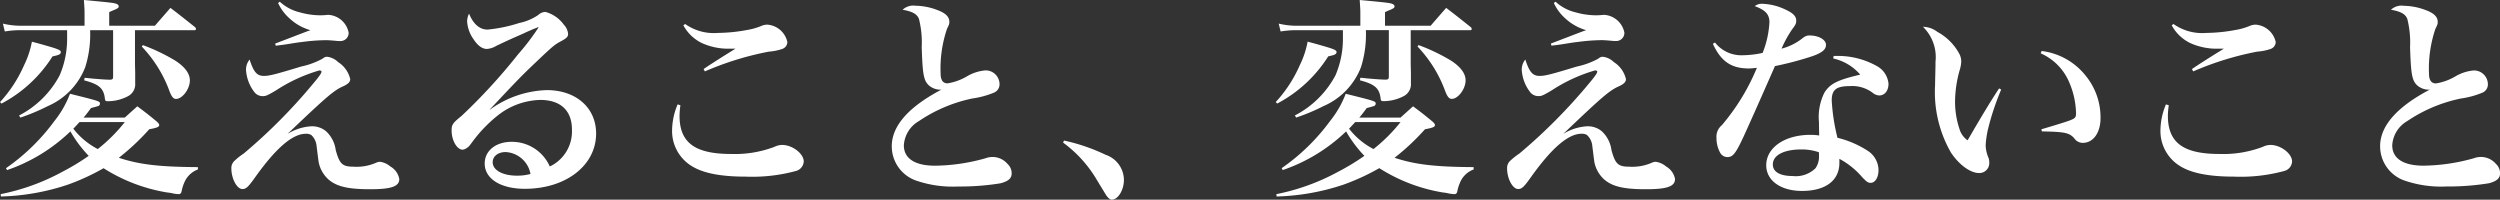 <svg xmlns="http://www.w3.org/2000/svg" width="282.192" height="22.536" viewBox="0 0 282.192 22.536"><rect x="0" y="0" width="282.192" height="22.536" fill="#333333" stroke="none"/><path d="M-130.368-16.872v5.184c0,.336-.048.384-.36.408-.768-.024-.96-.048-2.136-.144q-.252-.036-.72-.072l-.048.288c1.656.432,2.184.888,2.328,1.992.024.288.072.36.288.36a4.877,4.877,0,0,0,2.3-.552,1.517,1.517,0,0,0,.84-1.488V-12.12c-.024-.7-.024-1.272-.024-1.368v-3.384h6.768a.156.156,0,0,0,.12-.144c0-.048-.024-.1-.1-.192-1.176-.936-1.56-1.248-2.784-2.184-.768.888-1.008,1.152-1.752,2.016h-5.16v-1.536c.216-.1.384-.168.48-.216a2.5,2.5,0,0,0,.5-.24.3.3,0,0,0,.1-.192.325.325,0,0,0-.168-.24c-.288-.144-.432-.168-3.768-.48.072,1.1.072,1.176.072,1.488v1.416h-7.392a8.49,8.49,0,0,1-1.824-.24l.216.888a10.46,10.46,0,0,1,1.608-.144h5.424v.792a10.484,10.484,0,0,1-.84,4.3,10.772,10.772,0,0,1-4.584,4.536l.144.24a23.114,23.114,0,0,0,3.1-1.3,7.88,7.88,0,0,0,4.224-4.392,12.242,12.242,0,0,0,.552-4.176ZM-143.04,1.9a25.811,25.811,0,0,0,7.512-1.32,25.1,25.1,0,0,0,4.08-1.872A19.157,19.157,0,0,0-124.3,1.44a5.777,5.777,0,0,1,.72.12,3.315,3.315,0,0,0,.624.072c.168,0,.264-.1.312-.288a4.55,4.55,0,0,1,.288-.96,2.66,2.66,0,0,1,1.56-1.536v-.264c-4.32-.024-6.624-.288-8.928-1.056a25.8,25.8,0,0,0,3.432-3.216c.888-.168,1.128-.264,1.128-.48,0-.1-.072-.192-.264-.384-.912-.744-1.2-.984-2.208-1.728l-1.416,1.272H-133.7c.288-.336.432-.528.84-1.08.5-.12.792-.216.864-.24a.318.318,0,0,0,.144-.24c0-.288-.024-.288-3.384-1.128a11.3,11.3,0,0,1-1.776,3.1,23,23,0,0,1-5.448,5.3l.12.216a19.36,19.36,0,0,0,7.152-4.368,14.1,14.1,0,0,0,2.064,2.76,25.759,25.759,0,0,1-2.976,1.8,24.4,24.4,0,0,1-6.96,2.52Zm13.992-8.4A18.235,18.235,0,0,1-132.1-3.456a8.316,8.316,0,0,1-2.76-2.3c.264-.264.36-.384.7-.744Zm-13.92-2.088a15.158,15.158,0,0,0,5.76-5.328c.72-.144.936-.24.936-.48,0-.216-.24-.336-1.776-.768-.336-.1-.84-.24-1.488-.408a10.175,10.175,0,0,1-.888,2.664,14.925,14.925,0,0,1-2.712,4.152Zm15.84-6.432a14.477,14.477,0,0,1,3.144,5.088c.24.6.432.816.72.816.72,0,1.56-1.128,1.56-2.088,0-.768-.552-1.512-1.608-2.208a21.414,21.414,0,0,0-3.7-1.776Zm15.384-4.92a5.222,5.222,0,0,0,1.248,1.7,5.8,5.8,0,0,0,2.4,1.368c-.552.192-.84.312-3.984,1.512l.072.24c.552-.072.6-.072,1.1-.144,1.512-.24,1.512-.24,1.776-.264a21.59,21.59,0,0,1,2.736-.216c.36,0,.624.024,1.176.072a3.224,3.224,0,0,0,.456.024.921.921,0,0,0,.984-.936,2.481,2.481,0,0,0-2.232-2.016h-.168a7.684,7.684,0,0,1-.816.048,8.631,8.631,0,0,1-2.3-.336,5.038,5.038,0,0,1-2.256-1.2Zm-3.216,6.384a1.768,1.768,0,0,0-.408,1.128,4.547,4.547,0,0,0,.912,2.5,1.174,1.174,0,0,0,.96.5c.36,0,.5-.048,1.512-.648a18.109,18.109,0,0,1,4.9-2.256c.144,0,.24.072.24.144,0,.168-.288.576-.96,1.368a61.747,61.747,0,0,1-7.824,7.872,7.519,7.519,0,0,0-1.008.792,1.1,1.1,0,0,0-.384.888c0,1.152.624,2.328,1.248,2.328.408,0,.648-.216,1.464-1.368,2.328-3.264,4.2-4.872,5.688-4.872A1.089,1.089,0,0,1-108-5.04a1.92,1.92,0,0,1,.6,1.248c.192,1.536.192,1.536.24,1.848A3.565,3.565,0,0,0-106.032,0c.936.792,2.232,1.08,4.68,1.08,2.376,0,3.288-.312,3.288-1.152a2.049,2.049,0,0,0-1.008-1.416,2.291,2.291,0,0,0-1.152-.528,1.087,1.087,0,0,0-.384.072,5.491,5.491,0,0,1-2.616.48c-1.272,0-1.584-.312-2.016-1.872a3.505,3.505,0,0,0-1.1-2.136A2.468,2.468,0,0,0-108-6.024a5.7,5.7,0,0,0-2.688.864c4.512-4.3,5.232-4.92,6.384-5.424.48-.24.7-.456.7-.768a3.112,3.112,0,0,0-1.368-1.92,2.129,2.129,0,0,0-1.224-.6c-.192,0-.288.024-.576.24a8.881,8.881,0,0,1-2.376.864c-2.928.888-3.576,1.056-4.2,1.056C-114.12-11.712-114.5-12.12-114.96-13.56Zm27.1,5.64c.48-.5.48-.5,1.7-1.8,1.728-1.824,2.232-2.328,3.5-3.528,1.992-1.9,2.16-2.016,2.88-2.4.624-.336.768-.5.768-.816a1.73,1.73,0,0,0-.48-1.032,3.784,3.784,0,0,0-2.064-1.44H-81.6a1.188,1.188,0,0,0-.768.336,5.927,5.927,0,0,1-2.16.912,16.692,16.692,0,0,1-3.576.744c-.888,0-1.608-.624-2.088-1.8a1.966,1.966,0,0,0-.216.864,3.838,3.838,0,0,0,.7,1.992c.5.768,1.008,1.128,1.536,1.128A2.363,2.363,0,0,0-87.12-15.1c1.008-.48,1.008-.48,1.8-.84.6-.264,1.032-.456,1.2-.528.6-.288,1.032-.456,1.224-.552a3.068,3.068,0,0,0,.48-.192h.024a.084.084,0,0,1,.048.024,26.048,26.048,0,0,1-2.3,3.024A64.662,64.662,0,0,1-91.032-7.2c-1.008.816-1.128.984-1.128,1.656,0,1.1.6,2.16,1.248,2.16a1,1,0,0,0,.5-.216c.216-.144.264-.216.672-.768a15.583,15.583,0,0,1,2.76-2.856A8.045,8.045,0,0,1-82.152-9c2.3,0,3.576,1.2,3.576,3.36a4.376,4.376,0,0,1-2.5,4.152,4.671,4.671,0,0,0-4.3-2.784c-1.8,0-3.048,1.008-3.048,2.448,0,1.728,1.8,2.856,4.536,2.856,4.632,0,8.04-2.64,8.04-6.24,0-2.9-2.256-4.9-5.568-4.9A11.507,11.507,0,0,0-87.84-7.9Zm4.608,7.272a5.662,5.662,0,0,1-1.536.192c-1.608,0-2.736-.624-2.736-1.512,0-.672.6-1.152,1.464-1.152A3.013,3.013,0,0,1-83.256-.648ZM-66-17.424a4.7,4.7,0,0,0,2.064,1.992,7.188,7.188,0,0,0,3.1.648h.72c-1.56.96-2.952,1.848-3.6,2.3l.144.264a34.156,34.156,0,0,1,7.224-2.232,5.947,5.947,0,0,0,1.464-.288.85.85,0,0,0,.624-.792,2.5,2.5,0,0,0-2.3-1.968,2.041,2.041,0,0,0-.528.1,7.071,7.071,0,0,1-1.7.5,18.666,18.666,0,0,1-3.312.336,5.6,5.6,0,0,1-3.7-1.008ZM-66.648-8.5a7.732,7.732,0,0,0-.624,2.9,4.627,4.627,0,0,0,2.16,4.032c1.272.816,3.264,1.224,6.1,1.224a18.808,18.808,0,0,0,5.76-.648,1.179,1.179,0,0,0,.84-1.056c0-.888-1.272-1.872-2.448-1.872a2.042,2.042,0,0,0-.864.216A12.581,12.581,0,0,1-60.6-2.9c-4.1,0-5.832-1.272-5.832-4.32a8.97,8.97,0,0,1,.1-1.176Zm25.392-10.68c1.1.192,1.632.48,1.848,1.032a10.871,10.871,0,0,1,.312,3.192c.1,3.048.216,3.744.792,4.3a2.018,2.018,0,0,0,1.3.5.469.469,0,0,0,.168-.024c-3.72,1.944-5.64,4.1-5.64,6.408A4.1,4.1,0,0,0-39.816.072a12.651,12.651,0,0,0,4.824.7,28.426,28.426,0,0,0,4.776-.36c.864-.216,1.272-.552,1.272-1.1a1.418,1.418,0,0,0-.456-1.08,2.232,2.232,0,0,0-1.68-.792,2.333,2.333,0,0,0-.816.144,21.607,21.607,0,0,1-5.688.84c-2.28,0-3.528-.816-3.528-2.3a3.387,3.387,0,0,1,1.7-2.736A16.825,16.825,0,0,1-33.36-9.168a9.9,9.9,0,0,0,2.4-.648,1.008,1.008,0,0,0,.648-1.008A1.569,1.569,0,0,0-31.9-12.336a4.948,4.948,0,0,0-2.088.672,6.258,6.258,0,0,1-2.184.792c-.528,0-.792-.36-.792-1.128a13.937,13.937,0,0,1,.72-5.016c.264-.552.264-.552.264-.816,0-.552-.432-.984-1.368-1.32a7.034,7.034,0,0,0-2.448-.48A1.752,1.752,0,0,0-41.256-19.176Zm18.12,15A13.916,13.916,0,0,1-19.416-.12c1.152,1.9,1.152,1.9,1.224,1.992.216.264.384.384.552.384.7,0,1.368-1.08,1.368-2.232a3.023,3.023,0,0,0-2.064-2.832,21.269,21.269,0,0,0-4.7-1.608Zm36.768-12.7v5.184c0,.336-.048.384-.36.408-.768-.024-.96-.048-2.136-.144q-.252-.036-.72-.072l-.048.288c1.656.432,2.184.888,2.328,1.992.024.288.072.36.288.36a4.877,4.877,0,0,0,2.3-.552,1.517,1.517,0,0,0,.84-1.488V-12.12c-.024-.7-.024-1.272-.024-1.368v-3.384h6.768a.156.156,0,0,0,.12-.144c0-.048-.024-.1-.1-.192-1.176-.936-1.56-1.248-2.784-2.184-.768.888-1.008,1.152-1.752,2.016H13.2v-1.536c.216-.1.384-.168.48-.216a2.5,2.5,0,0,0,.5-.24.3.3,0,0,0,.1-.192.325.325,0,0,0-.168-.24c-.288-.144-.432-.168-3.768-.48.072,1.1.072,1.176.072,1.488v1.416H3.024a8.489,8.489,0,0,1-1.824-.24l.216.888a10.46,10.46,0,0,1,1.608-.144H8.448v.792a10.484,10.484,0,0,1-.84,4.3A10.771,10.771,0,0,1,3.024-7.248l.144.24a23.114,23.114,0,0,0,3.1-1.3A7.88,7.88,0,0,0,10.488-12.7a12.242,12.242,0,0,0,.552-4.176ZM.96,1.9A25.811,25.811,0,0,0,8.472.576,25.1,25.1,0,0,0,12.552-1.3,19.157,19.157,0,0,0,19.7,1.44a5.777,5.777,0,0,1,.72.12,3.315,3.315,0,0,0,.624.072c.168,0,.264-.1.312-.288a4.55,4.55,0,0,1,.288-.96,2.66,2.66,0,0,1,1.56-1.536v-.264c-4.32-.024-6.624-.288-8.928-1.056a25.8,25.8,0,0,0,3.432-3.216c.888-.168,1.128-.264,1.128-.48,0-.1-.072-.192-.264-.384-.912-.744-1.2-.984-2.208-1.728L14.952-7.008H10.3c.288-.336.432-.528.84-1.08.5-.12.792-.216.864-.24a.318.318,0,0,0,.144-.24c0-.288-.024-.288-3.384-1.128A11.3,11.3,0,0,1,6.984-6.6,23,23,0,0,1,1.536-1.3l.12.216A19.36,19.36,0,0,0,8.808-5.448a14.1,14.1,0,0,0,2.064,2.76A25.76,25.76,0,0,1,7.9-.888a24.4,24.4,0,0,1-6.96,2.52ZM14.952-6.5A18.235,18.235,0,0,1,11.9-3.456a8.316,8.316,0,0,1-2.76-2.3c.264-.264.36-.384.7-.744ZM1.032-8.592a15.158,15.158,0,0,0,5.76-5.328c.72-.144.936-.24.936-.48,0-.216-.24-.336-1.776-.768-.336-.1-.84-.24-1.488-.408a10.175,10.175,0,0,1-.888,2.664A14.925,14.925,0,0,1,.864-8.76Zm15.84-6.432a14.477,14.477,0,0,1,3.144,5.088c.24.6.432.816.72.816.72,0,1.56-1.128,1.56-2.088,0-.768-.552-1.512-1.608-2.208a21.414,21.414,0,0,0-3.7-1.776Zm15.384-4.92a5.222,5.222,0,0,0,1.248,1.7,5.8,5.8,0,0,0,2.4,1.368c-.552.192-.84.312-3.984,1.512l.072.24c.552-.072.6-.072,1.1-.144,1.512-.24,1.512-.24,1.776-.264a21.59,21.59,0,0,1,2.736-.216c.36,0,.624.024,1.176.072a3.224,3.224,0,0,0,.456.024.921.921,0,0,0,.984-.936A2.481,2.481,0,0,0,37.992-18.6h-.168a7.684,7.684,0,0,1-.816.048,8.631,8.631,0,0,1-2.3-.336,5.038,5.038,0,0,1-2.256-1.2ZM29.04-13.56a1.768,1.768,0,0,0-.408,1.128,4.547,4.547,0,0,0,.912,2.5,1.174,1.174,0,0,0,.96.5c.36,0,.5-.048,1.512-.648a18.109,18.109,0,0,1,4.9-2.256c.144,0,.24.072.24.144,0,.168-.288.576-.96,1.368a61.748,61.748,0,0,1-7.824,7.872,7.519,7.519,0,0,0-1.008.792,1.1,1.1,0,0,0-.384.888c0,1.152.624,2.328,1.248,2.328.408,0,.648-.216,1.464-1.368,2.328-3.264,4.2-4.872,5.688-4.872A1.089,1.089,0,0,1,36-5.04a1.92,1.92,0,0,1,.6,1.248c.192,1.536.192,1.536.24,1.848A3.565,3.565,0,0,0,37.968,0c.936.792,2.232,1.08,4.68,1.08,2.376,0,3.288-.312,3.288-1.152a2.049,2.049,0,0,0-1.008-1.416,2.291,2.291,0,0,0-1.152-.528,1.087,1.087,0,0,0-.384.072,5.491,5.491,0,0,1-2.616.48c-1.272,0-1.584-.312-2.016-1.872a3.505,3.505,0,0,0-1.1-2.136A2.468,2.468,0,0,0,36-6.024a5.7,5.7,0,0,0-2.688.864c4.512-4.3,5.232-4.92,6.384-5.424.48-.24.7-.456.7-.768a3.112,3.112,0,0,0-1.368-1.92,2.129,2.129,0,0,0-1.224-.6c-.192,0-.288.024-.576.24a8.881,8.881,0,0,1-2.376.864c-2.928.888-3.576,1.056-4.2,1.056C29.88-11.712,29.5-12.12,29.04-13.56Zm21.168-1.776c.912,1.992,2.088,2.784,4.056,2.784.216,0,.456-.024.912-.072a24.2,24.2,0,0,1-3.96,6.48,1.68,1.68,0,0,0-.6,1.44A3.387,3.387,0,0,0,51-3.1a.938.938,0,0,0,.84.552c.6,0,.912-.36,1.728-2.088.408-.864,1.632-3.6,3.648-8.184a36.457,36.457,0,0,0,4.248-1.128c1.08-.384,1.512-.744,1.512-1.272,0-.576-.816-1.056-1.848-1.056-.36,0-.5.072-.96.432a6.383,6.383,0,0,1-2.208,1.056,12.317,12.317,0,0,1,1.248-2.256c.36-.48.408-.6.408-.912,0-.48-.336-.84-1.224-1.248a6.534,6.534,0,0,0-2.592-.648,1.274,1.274,0,0,0-.864.264c1.224.456,1.656.936,1.656,1.824a10.917,10.917,0,0,1-.768,3.456,11.031,11.031,0,0,1-2.256.264,3.766,3.766,0,0,1-3.12-1.44ZM63.792-13.68a5.616,5.616,0,0,1,3.048,1.824c-2.544.6-3.384,1.008-4.032,2.016A6.108,6.108,0,0,0,62.184-6.5c0,.264,0,.336.024,1.512a7.041,7.041,0,0,0-.984-.072c-2.9,0-4.992,1.44-4.992,3.432,0,1.728,1.632,2.9,4.032,2.9,2.664,0,4.224-1.176,4.224-3.168v-.456A8.932,8.932,0,0,1,67.056-.288c.5.528.672.648.96.648.5,0,.888-.6.888-1.44a2.627,2.627,0,0,0-1.152-2.136,11.064,11.064,0,0,0-3.48-1.512,22.032,22.032,0,0,1-.648-4.2c0-1.224.5-1.632,2.04-1.632a3.847,3.847,0,0,1,2.568.744,1.286,1.286,0,0,0,.744.312c.624,0,1.056-.528,1.056-1.32a2.527,2.527,0,0,0-1.344-2.016,9,9,0,0,0-4.3-1.128H63.84ZM62.16-3.1c.024,0,.024.048.024.336A2.316,2.316,0,0,1,61.8-1.3a3.172,3.172,0,0,1-2.592.888c-1.44,0-2.232-.48-2.232-1.3,0-1.056,1.248-1.7,3.24-1.7A5.993,5.993,0,0,1,62.16-3.1Zm20.352-7.2C81.456-8.688,80.52-7.128,78.96-4.44a2.381,2.381,0,0,1-.936-1.344,9.656,9.656,0,0,1-.48-3.048,13.411,13.411,0,0,1,.528-3.552,3.753,3.753,0,0,0,.168-.888,1.85,1.85,0,0,0-.216-.936,6.109,6.109,0,0,0-2.472-2.472,2.742,2.742,0,0,0-1.632-.576,4.772,4.772,0,0,1,1.416,3.96v.384c-.048,2.112-.048,2.112-.048,2.28a13.685,13.685,0,0,0,1.8,7.584c.912,1.368,2.184,2.3,3.168,2.3A1.123,1.123,0,0,0,81.408-1.9a1.871,1.871,0,0,0-.072-.528A3.8,3.8,0,0,1,81-3.888,10.644,10.644,0,0,1,81.312-5.9a29.66,29.66,0,0,1,1.44-4.272Zm4.7-3.96a6.2,6.2,0,0,1,3.216,3.264A9.255,9.255,0,0,1,91.2-7.536c0,.48-.072.576-.5.768-.384.168-1.3.456-3.408,1.08l.048.24c2.592.048,3.1.144,3.672.792a1.141,1.141,0,0,0,.96.5c1.176,0,1.992-1.152,1.992-2.784a7.412,7.412,0,0,0-1.68-4.8,7.5,7.5,0,0,0-4.968-2.784ZM102-17.424a4.7,4.7,0,0,0,2.064,1.992,7.188,7.188,0,0,0,3.1.648h.72c-1.56.96-2.952,1.848-3.6,2.3l.144.264a34.156,34.156,0,0,1,7.224-2.232,5.947,5.947,0,0,0,1.464-.288.85.85,0,0,0,.624-.792,2.5,2.5,0,0,0-2.3-1.968,2.041,2.041,0,0,0-.528.1,7.071,7.071,0,0,1-1.7.5,18.666,18.666,0,0,1-3.312.336,5.6,5.6,0,0,1-3.7-1.008ZM101.352-8.5a7.732,7.732,0,0,0-.624,2.9,4.627,4.627,0,0,0,2.16,4.032c1.272.816,3.264,1.224,6.1,1.224a18.808,18.808,0,0,0,5.76-.648,1.179,1.179,0,0,0,.84-1.056c0-.888-1.272-1.872-2.448-1.872a2.042,2.042,0,0,0-.864.216A12.581,12.581,0,0,1,107.4-2.9c-4.1,0-5.832-1.272-5.832-4.32a8.97,8.97,0,0,1,.1-1.176Zm25.392-10.68c1.1.192,1.632.48,1.848,1.032a10.871,10.871,0,0,1,.312,3.192c.1,3.048.216,3.744.792,4.3a2.018,2.018,0,0,0,1.3.5.469.469,0,0,0,.168-.024c-3.72,1.944-5.64,4.1-5.64,6.408a4.1,4.1,0,0,0,2.664,3.84,12.651,12.651,0,0,0,4.824.7,28.426,28.426,0,0,0,4.776-.36c.864-.216,1.272-.552,1.272-1.1a1.418,1.418,0,0,0-.456-1.08,2.232,2.232,0,0,0-1.68-.792,2.333,2.333,0,0,0-.816.144,21.607,21.607,0,0,1-5.688.84c-2.28,0-3.528-.816-3.528-2.3a3.387,3.387,0,0,1,1.7-2.736,16.825,16.825,0,0,1,6.048-2.544,9.9,9.9,0,0,0,2.4-.648,1.008,1.008,0,0,0,.648-1.008,1.569,1.569,0,0,0-1.584-1.512,4.948,4.948,0,0,0-2.088.672,6.258,6.258,0,0,1-2.184.792c-.528,0-.792-.36-.792-1.128a13.937,13.937,0,0,1,.72-5.016c.264-.552.264-.552.264-.816,0-.552-.432-.984-1.368-1.32a7.035,7.035,0,0,0-2.448-.48A1.752,1.752,0,0,0,126.744-19.176Z" transform="translate(143.136 20.28)" fill="#fff"/></svg>